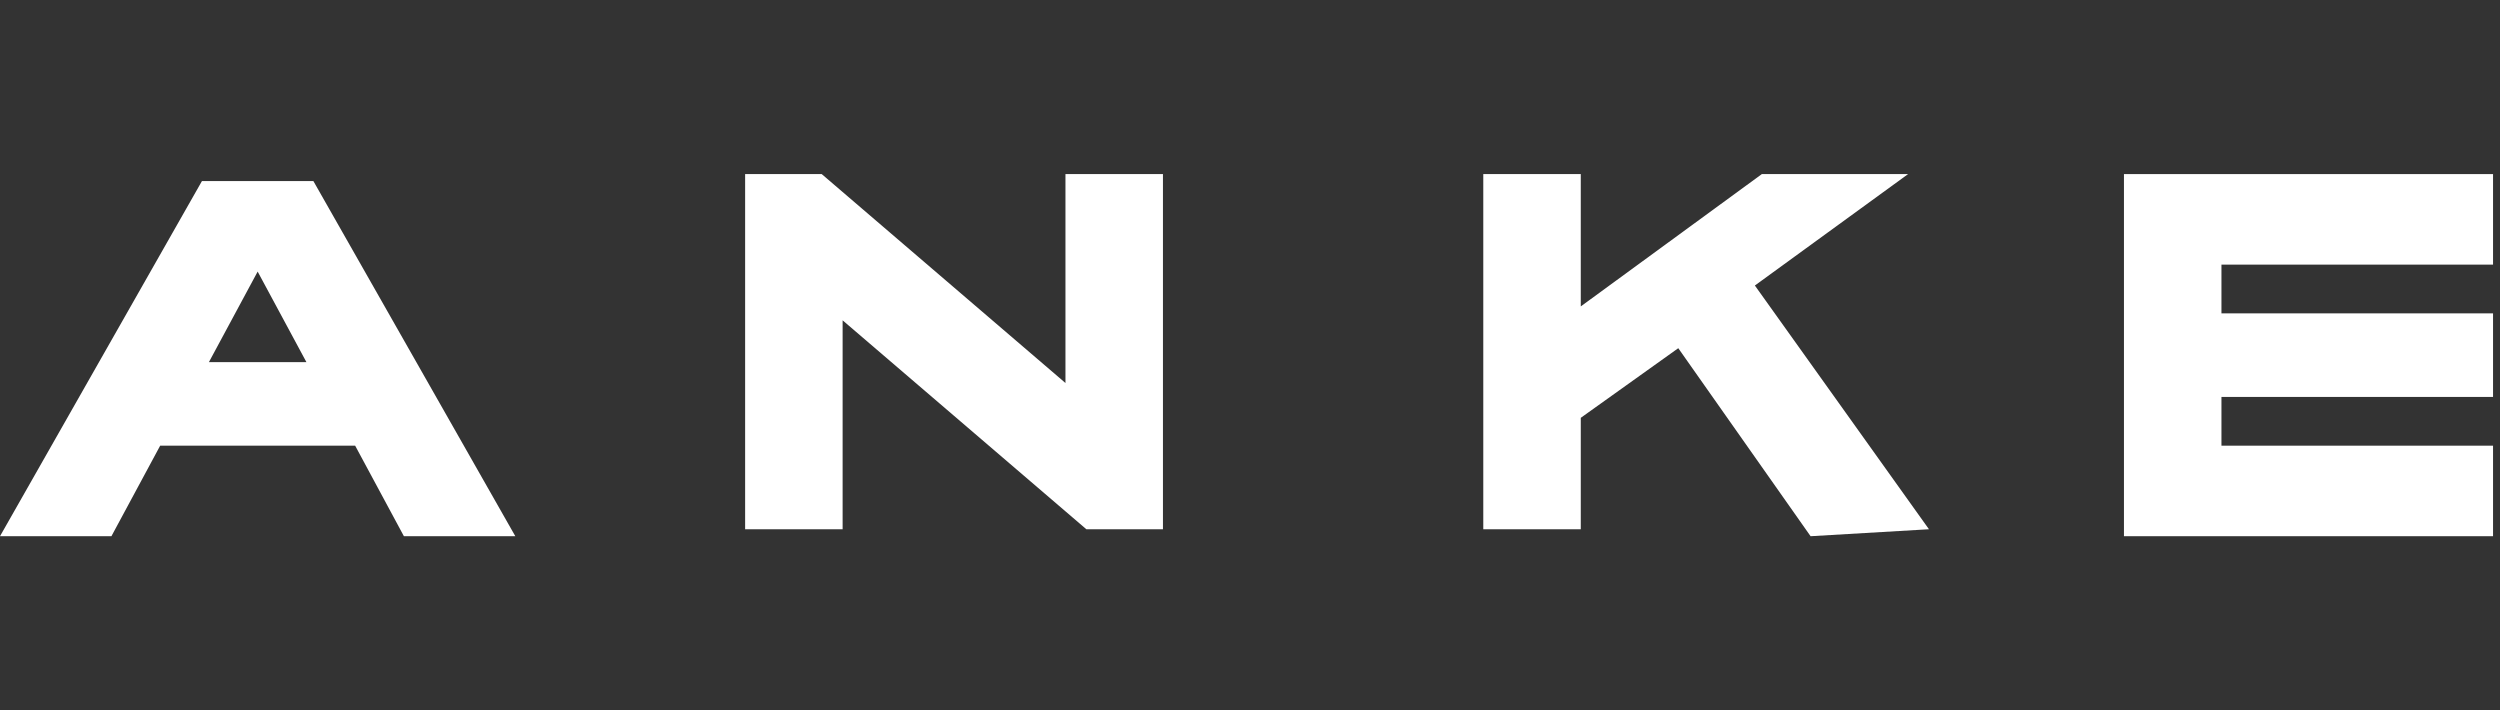 <?xml version="1.0" encoding="utf-8"?>
<!-- Generator: Adobe Illustrator 24.2.1, SVG Export Plug-In . SVG Version: 6.00 Build 0)  -->
<svg version="1.1" id="Ebene_1" xmlns="http://www.w3.org/2000/svg" xmlns:xlink="http://www.w3.org/1999/xlink" x="0px" y="0px"
	 viewBox="0 0 35.9 10.2" style="enable-background:new 0 0 35.9 10.2;" xml:space="preserve">
<rect x="0" y="0" width="35.9" height="10.2" fill="#333333" stroke="none"/>
<style type="text/css">
	.st0{fill:#FFFFFF;}
</style>
<g>
	<path class="st0" d="M5.1,6.4H2.3L1.6,7.7H0l2.9-5.1h1.6l2.9,5.1H5.8L5.1,6.4z M4.4,5.2L3.7,3.9L3,5.2H4.4z"/>
	<path class="st0" d="M16.7,2.5v5.1h-1.1l-3.5-3v3h-1.4V2.5h1.1l3.5,3v-3H16.7z"/>
	<path class="st0" d="M26,7.7L24.1,5l-1.4,1v1.6h-1.4V2.5h1.4v1.9l2.6-1.9h2.1l-2.2,1.6l2.5,3.5L26,7.7L26,7.7z"/>
	<path class="st0" d="M30.5,2.5h5.3v1.3h-3.9v0.7h3.9v1.2h-3.9v0.7h3.9v1.3h-5.3V2.5z"/>
</g>
</svg>
